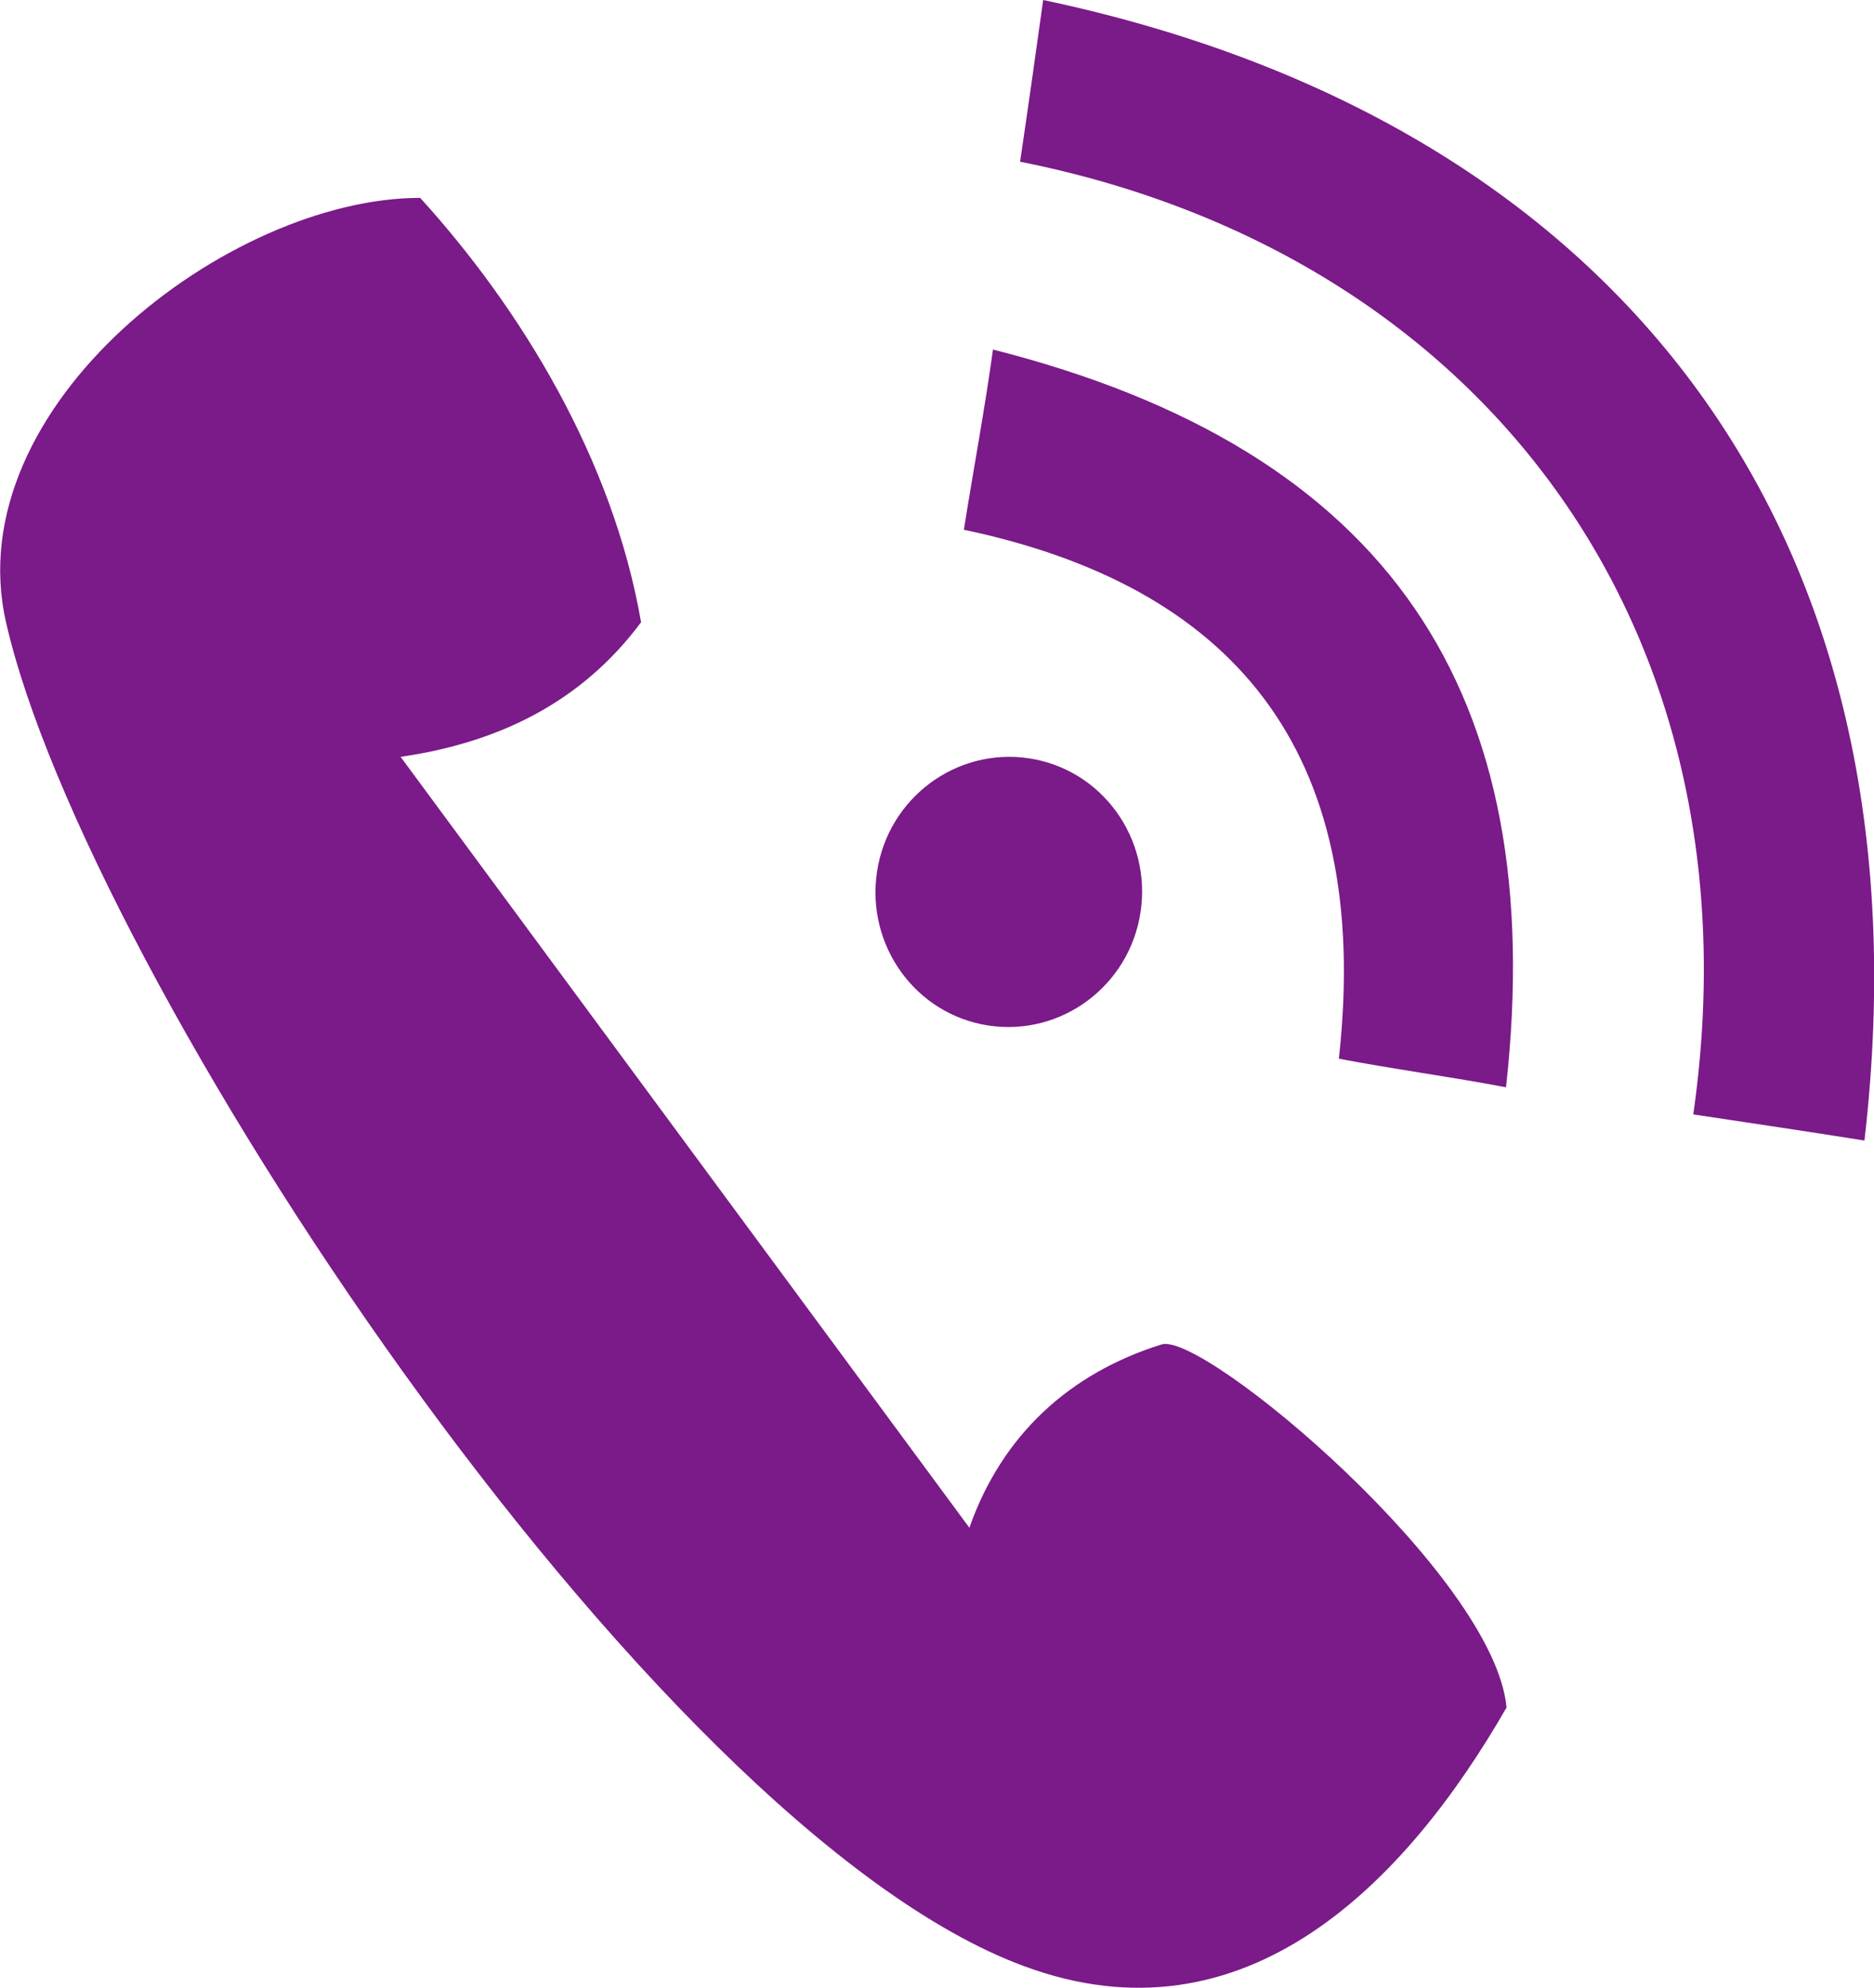 <?xml version="1.0" encoding="UTF-8"?>
<svg id="_레이어_2" data-name="레이어 2" xmlns="http://www.w3.org/2000/svg" viewBox="0 0 37.33 39.59">
  <defs>
    <style>
      .cls-1 {
        fill: #7b1a89;
        fill-rule: evenodd;
      }
    </style>
  </defs>
  <g id="_타이틀" data-name="타이틀">
    <path class="cls-1" d="M19.2,10.55c.21-1.32,.41-2.36,.58-3.59,7.89,2,11.09,6.83,10.22,14.69-1.1-.21-2.24-.36-3.33-.57,.69-6.23-2.21-9.42-7.46-10.53h0ZM7.98,15.07c1.94-.28,3.6-1.08,4.79-2.68-.56-3.24-2.39-6.24-4.4-8.45C4.55,3.94-.86,8.09,.12,12.39c1.57,6.93,12.79,24,20.28,26.76,4.4,1.63,7.6-1.65,9.61-5.15-.24-2.63-6.04-7.49-6.87-7.23-1.83,.57-3.18,1.8-3.83,3.65L7.98,15.07h0Zm25.75,7.12c1.14,.17,2.27,.34,3.41,.52C38.56,10.43,32.06,2.38,20.78,0c-.15,1.07-.3,2.15-.46,3.22,9.19,1.83,14.8,9.28,13.41,18.97h0Zm-11.01-4.03c.22-1.47-.77-2.84-2.22-3.06-1.45-.22-2.81,.79-3.03,2.26-.22,1.47,.77,2.84,2.22,3.06,1.45,.22,2.81-.79,3.03-2.26h0Z"/>
  </g>
</svg>